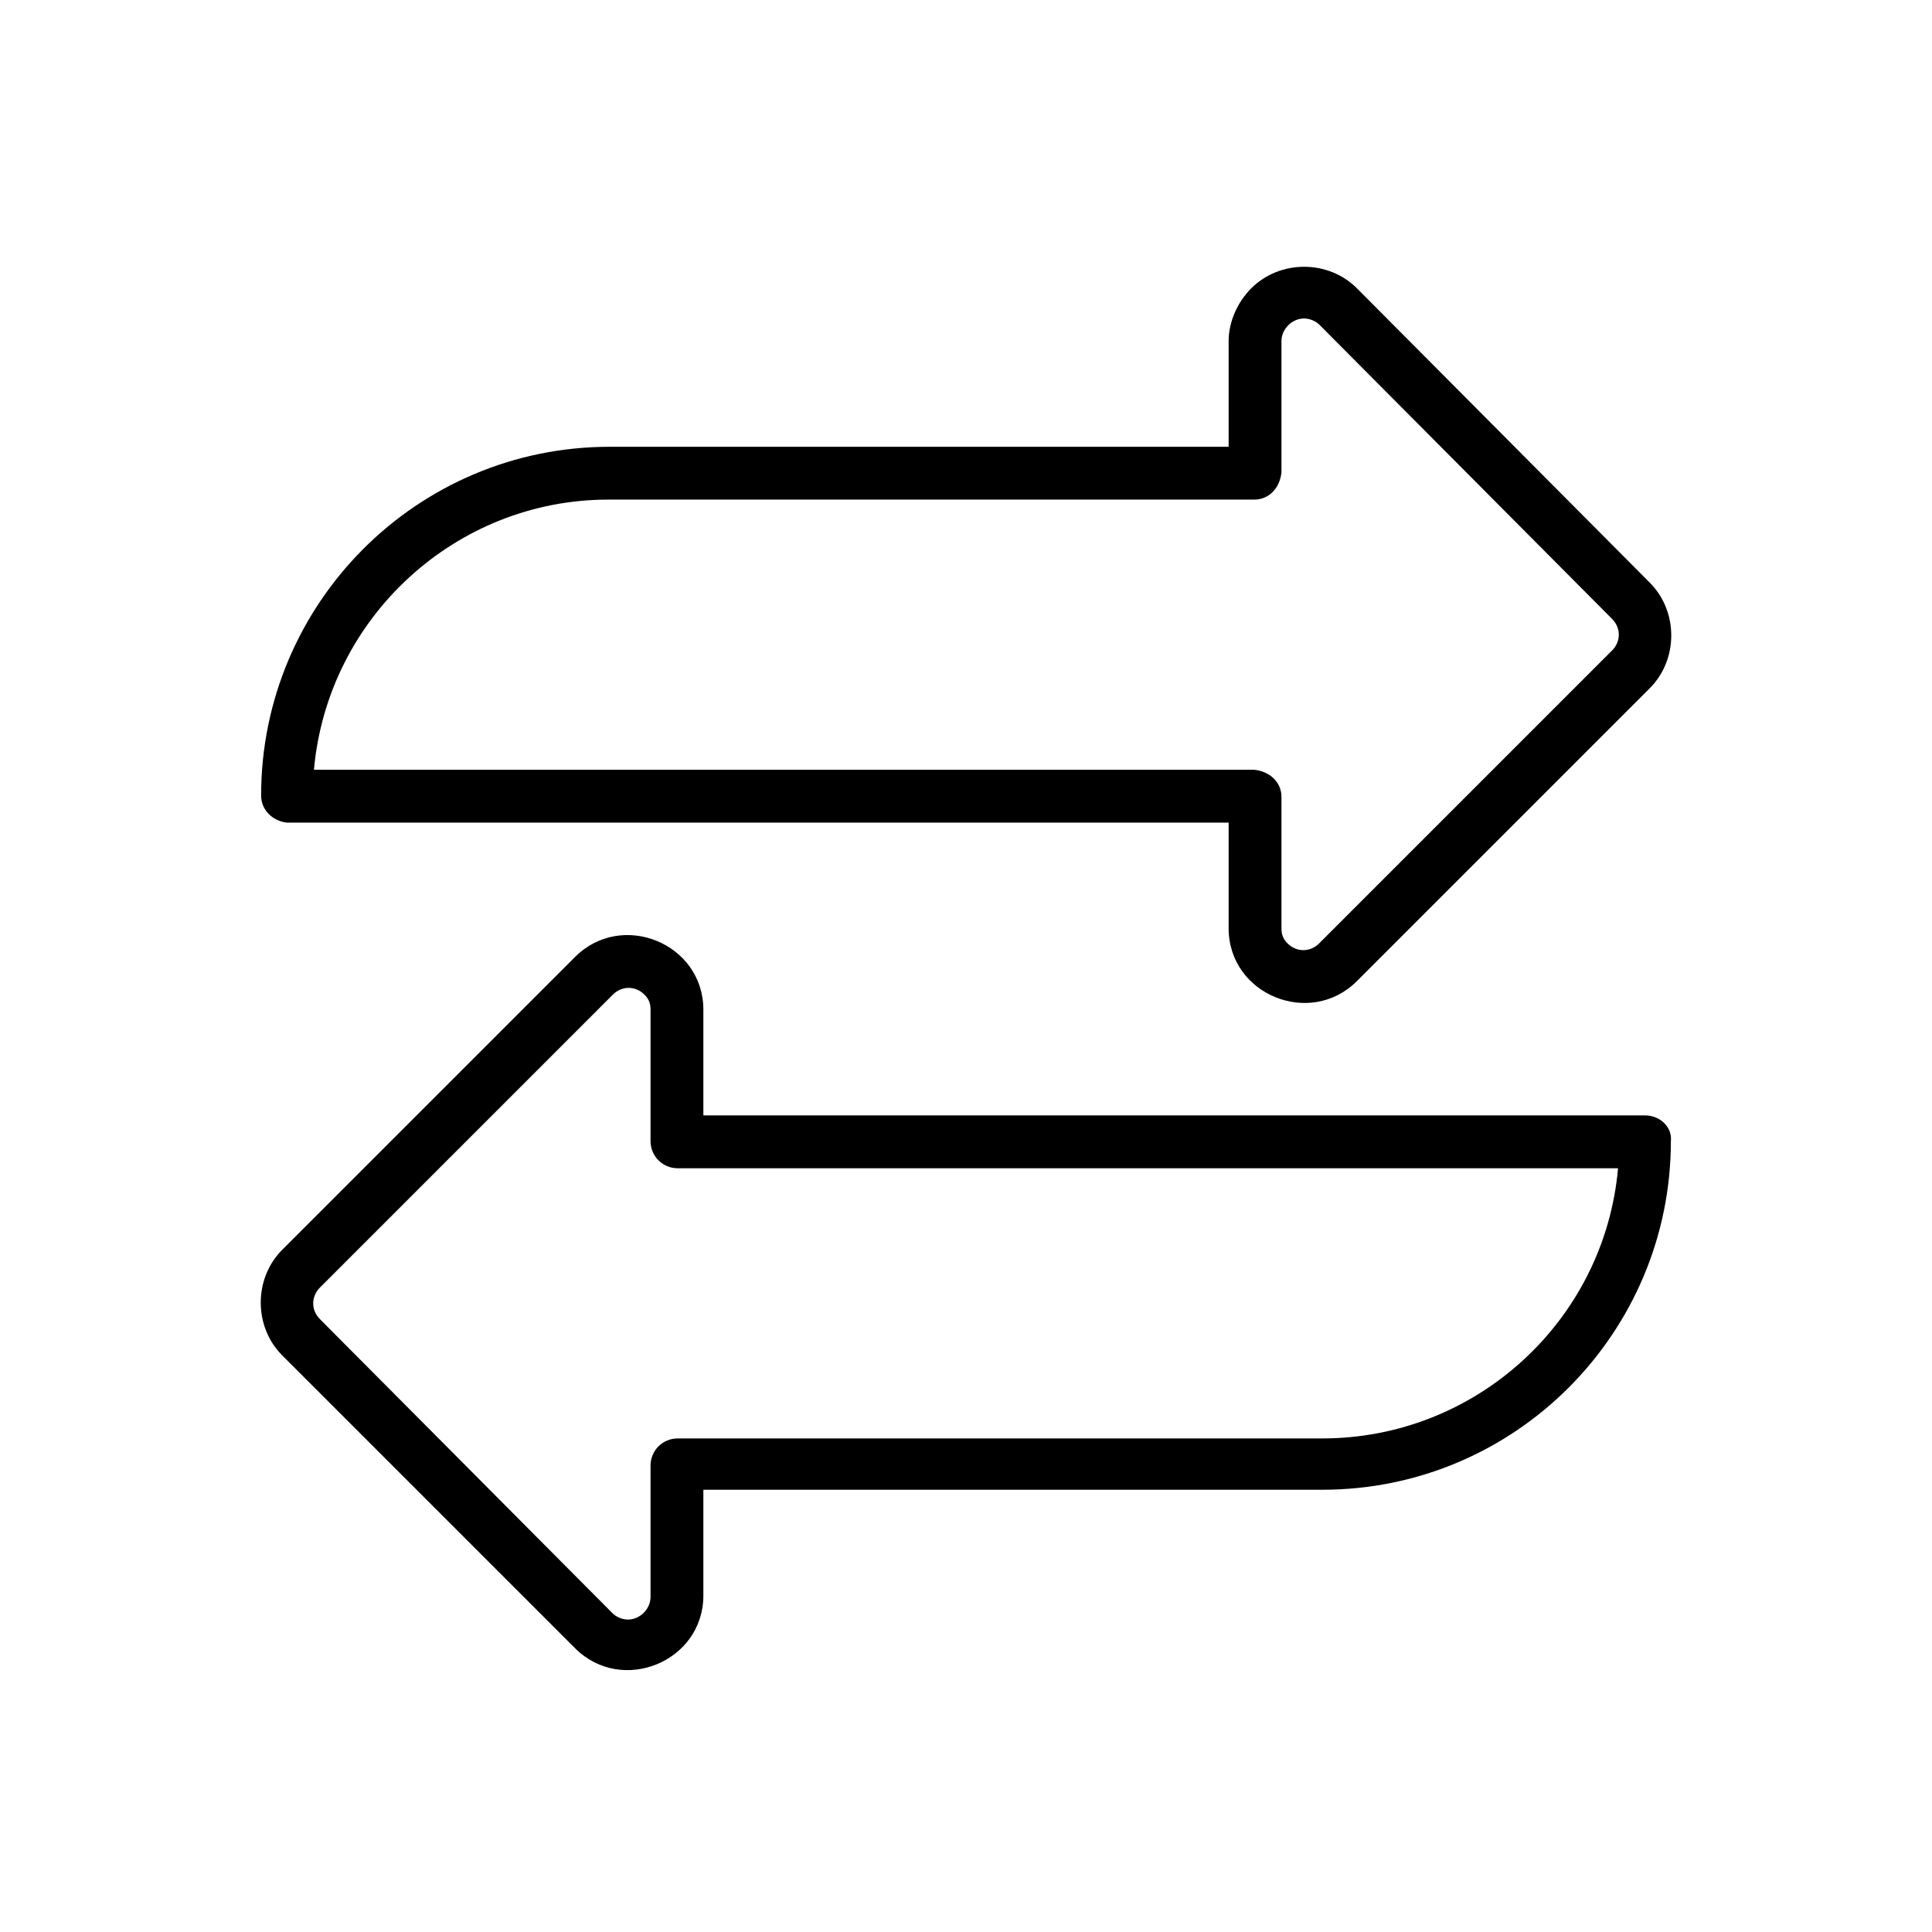 <svg xmlns="http://www.w3.org/2000/svg" width="512" viewBox="0 0 128 128" height="512" id="Layer_1"><g><path d="m109 73.9h-62.4v-7c0-4.4-5.4-6.6-8.5-3.5l-19.4 19.4c-1.9 1.9-1.9 5.1 0 7l19.4 19.4c3.1 3.1 8.5.9 8.5-3.5v-7h41c12.8 0 23.1-10.4 23.1-23.1.1-.9-.7-1.7-1.7-1.7zm-21.4 21.4h-42.7c-1 0-1.8.8-1.8 1.8v8.7c0 .8-.7 1.5-1.5 1.5-.4 0-.8-.2-1-.4l-19.4-19.5c-.6-.6-.6-1.5 0-2.1l19.4-19.4c.6-.6 1.5-.6 2.1 0 .3.3.4.6.4 1v8.7c0 1 .8 1.8 1.8 1.8h62.3c-.9 10.1-9.4 17.9-19.6 17.9z"></path><path d="m109.3 38.6-19.4-19.5c-1.9-1.9-5.1-1.9-7 0-.9.9-1.5 2.2-1.5 3.5v7h-41c-12.8 0-23.1 10.4-23.1 23.1 0 1 .8 1.7 1.7 1.8h62.4v7c0 4.4 5.4 6.6 8.5 3.5l19.4-19.4c1.9-1.9 1.9-5.1 0-7zm-2.5 4.5-19.4 19.4c-.6.6-1.5.6-2.1 0-.3-.3-.4-.6-.4-1v-8.7c0-1-.8-1.7-1.8-1.8h-62.3c.9-10.1 9.4-17.9 19.5-17.9h42.8c1 0 1.7-.8 1.8-1.8v-8.7c0-.8.7-1.5 1.5-1.5.4 0 .8.2 1 .4l19.4 19.5c.6.6.6 1.5 0 2.1z"></path></g></svg>